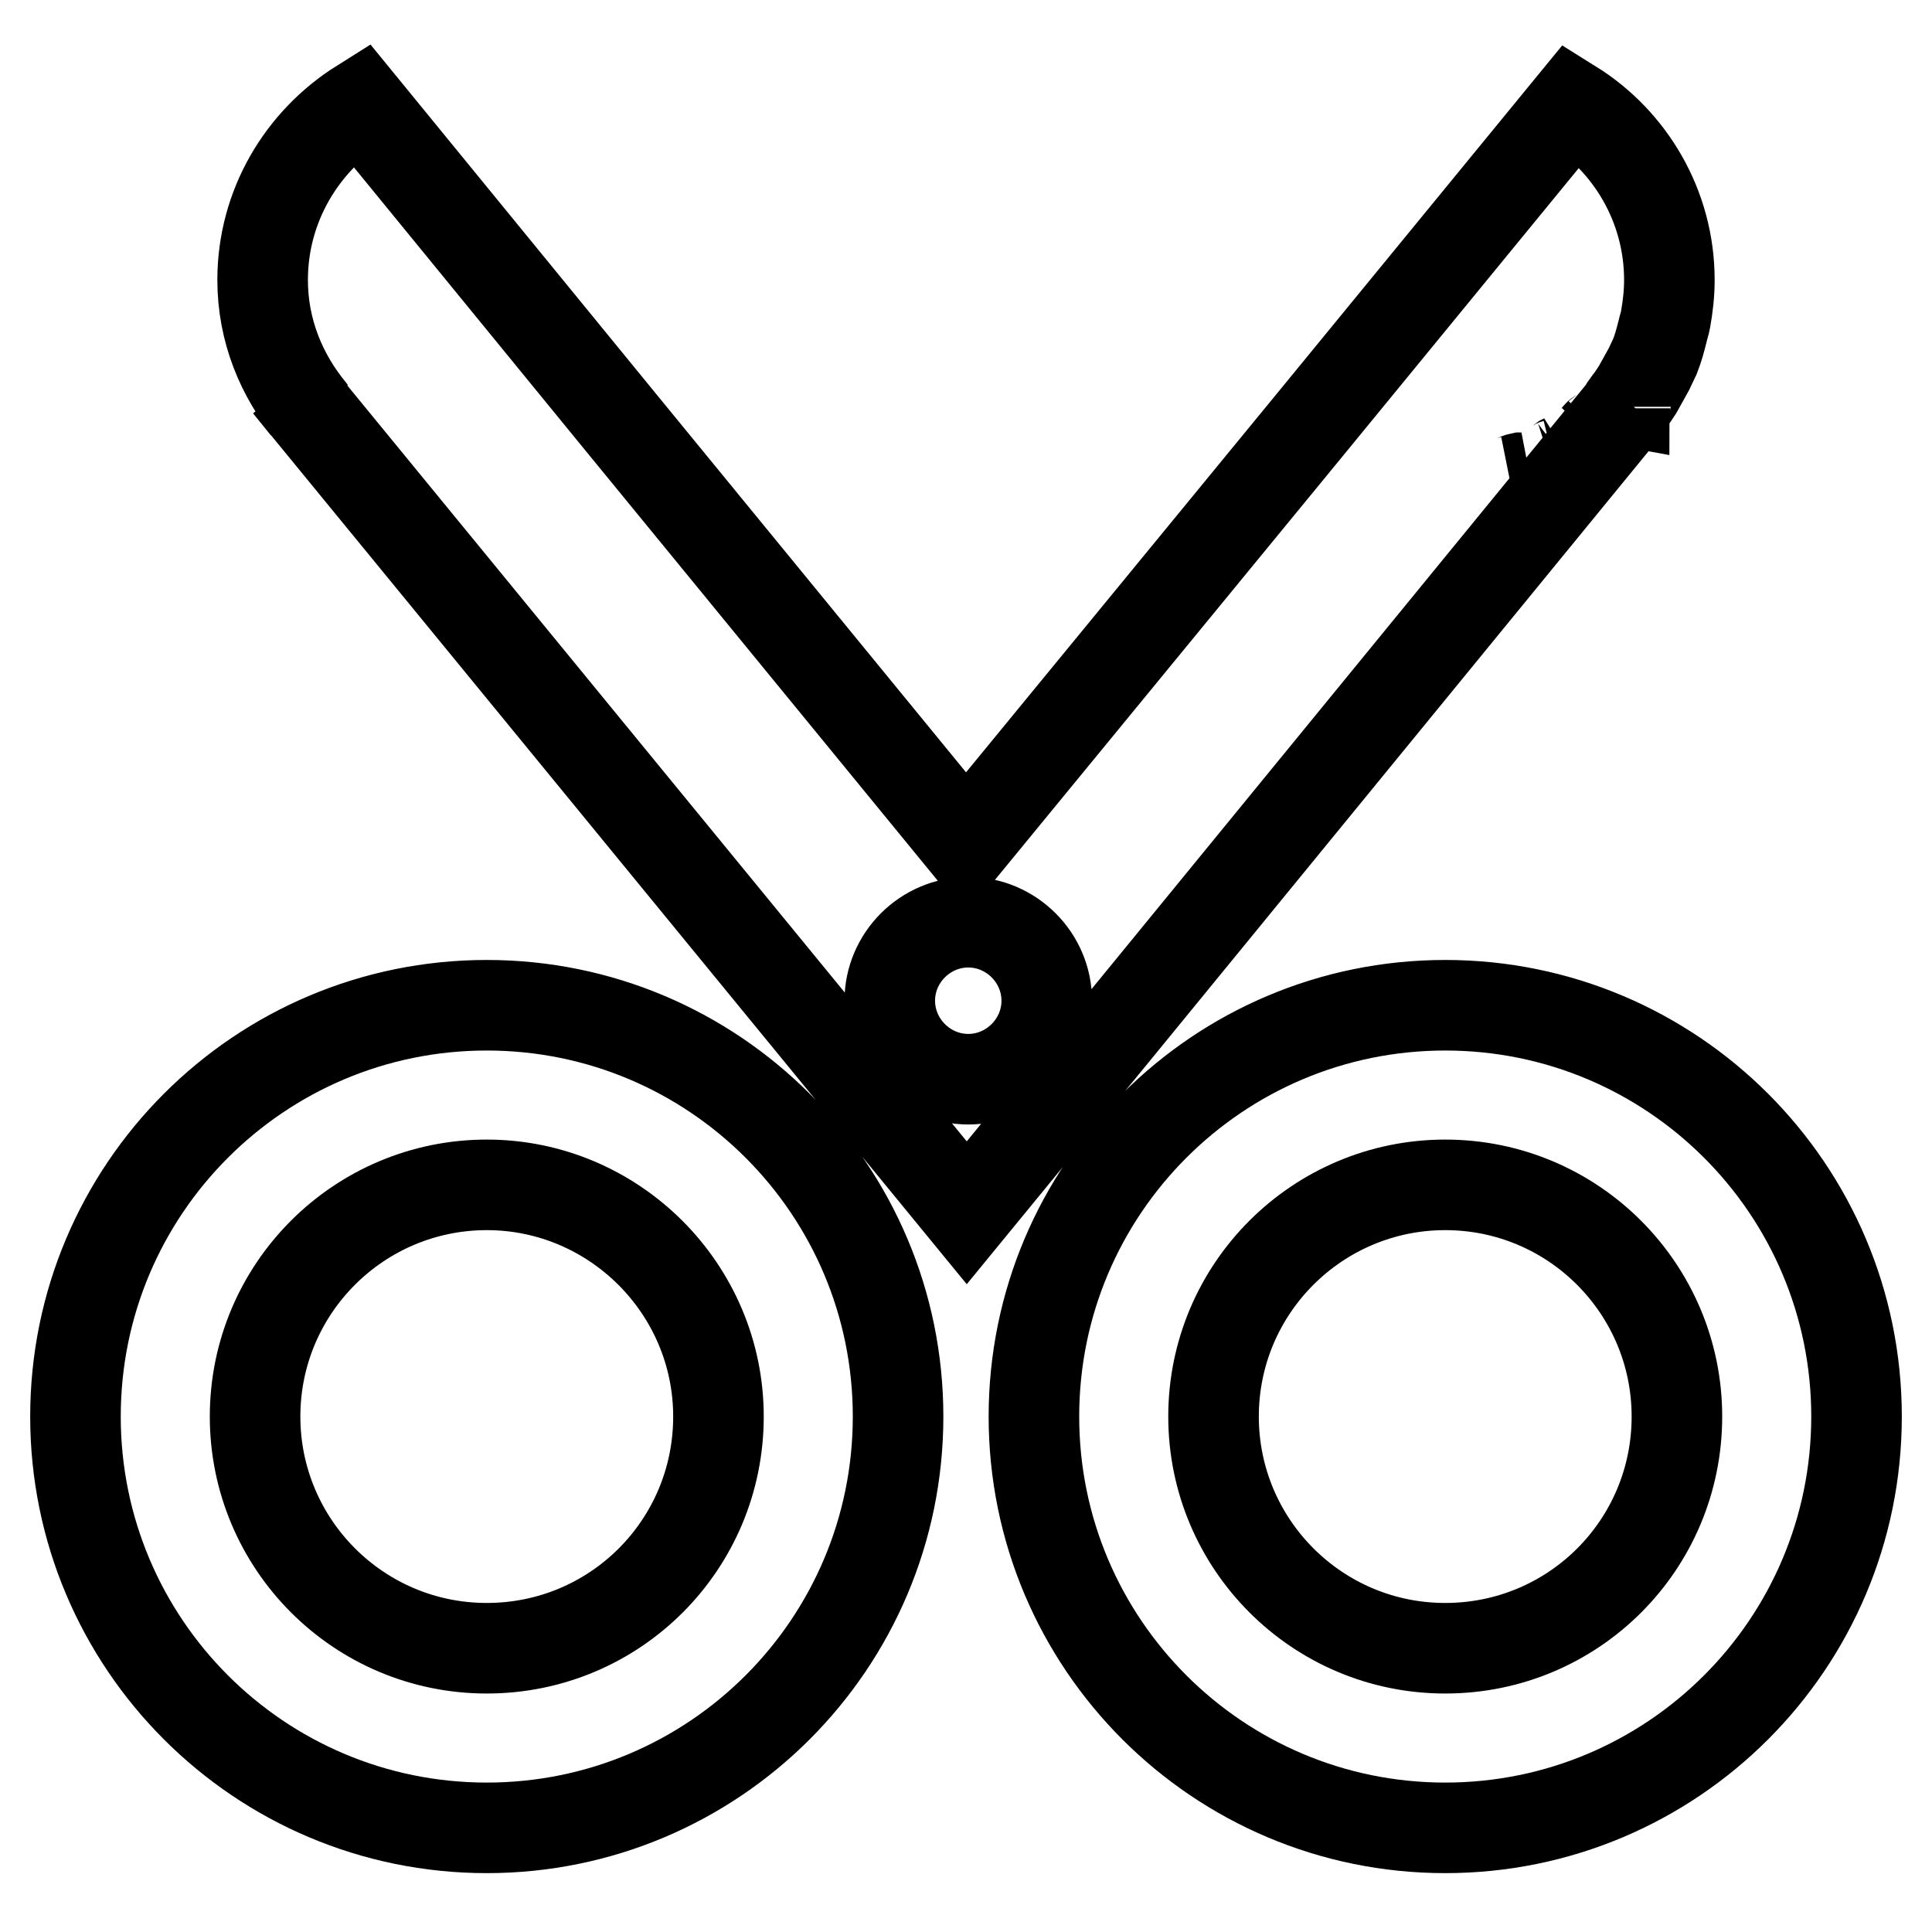 <?xml version="1.0" encoding="utf-8"?>
<!-- Svg Vector Icons : http://www.onlinewebfonts.com/icon -->
<!DOCTYPE svg PUBLIC "-//W3C//DTD SVG 1.1//EN" "http://www.w3.org/Graphics/SVG/1.1/DTD/svg11.dtd">
<svg version="1.1" xmlns="http://www.w3.org/2000/svg" xmlns:xlink="http://www.w3.org/1999/xlink" x="0px" y="0px" viewBox="0 0 256 256" enable-background="new 0 0 256 256" xml:space="preserve">
<g> <path stroke-width="12" fill-opacity="0" stroke="#000000"  d="M215.1,54.4c0-0.1,0.1-0.1,0.1-0.1c0-0.1,0.1-0.1,0.1-0.2l0.3-0.4c-0.1,0.1-0.2,0.1-0.2,0.2 c0.2-0.2,0.3-0.5,0.5-0.7c0.4-0.5,0.7-1,1.1-1.6c0.5-0.9,1-1.8,1.5-2.7c0.3-0.6,0.5-1.1,0.8-1.7c0.4-1,0.7-2.1,1-3.3 c0.1-0.5,0.3-1,0.4-1.6c0.3-1.7,0.5-3.4,0.5-5.2c0-9.8-5.2-18.4-12.9-23.2L173.8,56L128,111.8L82.3,56L47.8,13.8 C40,18.7,34.8,27.3,34.8,37.1c0,6.7,2.5,12.7,6.5,17.5c-0.3-0.4-0.7-0.7-1-1l-2.1-2.6l69.9,85.3l20,24.4l20-24.4L215.1,54.4z  M211.8,57.6c0.1-0.1,0.2-0.1,0.3-0.2c-0.3,0.3-0.6,0.6-0.9,0.9C211.4,58.1,211.6,57.8,211.8,57.6z M207.1,60.9l0.2-0.1 c-0.4,0.3-0.8,0.6-1.3,0.8C206.4,61.5,206.7,61.2,207.1,60.9L207.1,60.9z M201.5,63.3c0,0,0.1,0,0.1,0c-0.5,0.2-1,0.4-1.5,0.5 C200.6,63.7,201,63.4,201.5,63.3z M128.3,143c-5.7,0-10.4-4.7-10.4-10.4c0-5.7,4.7-10.4,10.4-10.4c5.7,0,10.4,4.7,10.4,10.4 C138.7,138.3,134,143,128.3,143z M64.5,133.2c-30.1,0-54.5,24.4-54.5,54.5c0,30.1,24.4,54.5,54.5,54.5s54.5-24.4,54.5-54.5 C119,157.6,94.6,133.2,64.5,133.2L64.5,133.2z M64.5,218.4c-17,0-30.7-13.8-30.7-30.7c0-17,13.8-30.7,30.7-30.7 s30.7,13.8,30.7,30.7C95.2,204.7,81.5,218.4,64.5,218.4z M191.5,133.2c-30.1,0-54.5,24.4-54.5,54.5c0,30.1,24.4,54.5,54.5,54.5 c30.1,0,54.5-24.4,54.5-54.5C246,157.6,221.6,133.2,191.5,133.2L191.5,133.2z M191.5,218.4c-17,0-30.7-13.8-30.7-30.7 c0-17,13.8-30.7,30.7-30.7c17,0,30.7,13.8,30.7,30.7C222.2,204.7,208.5,218.4,191.5,218.4z"/></g>
</svg>